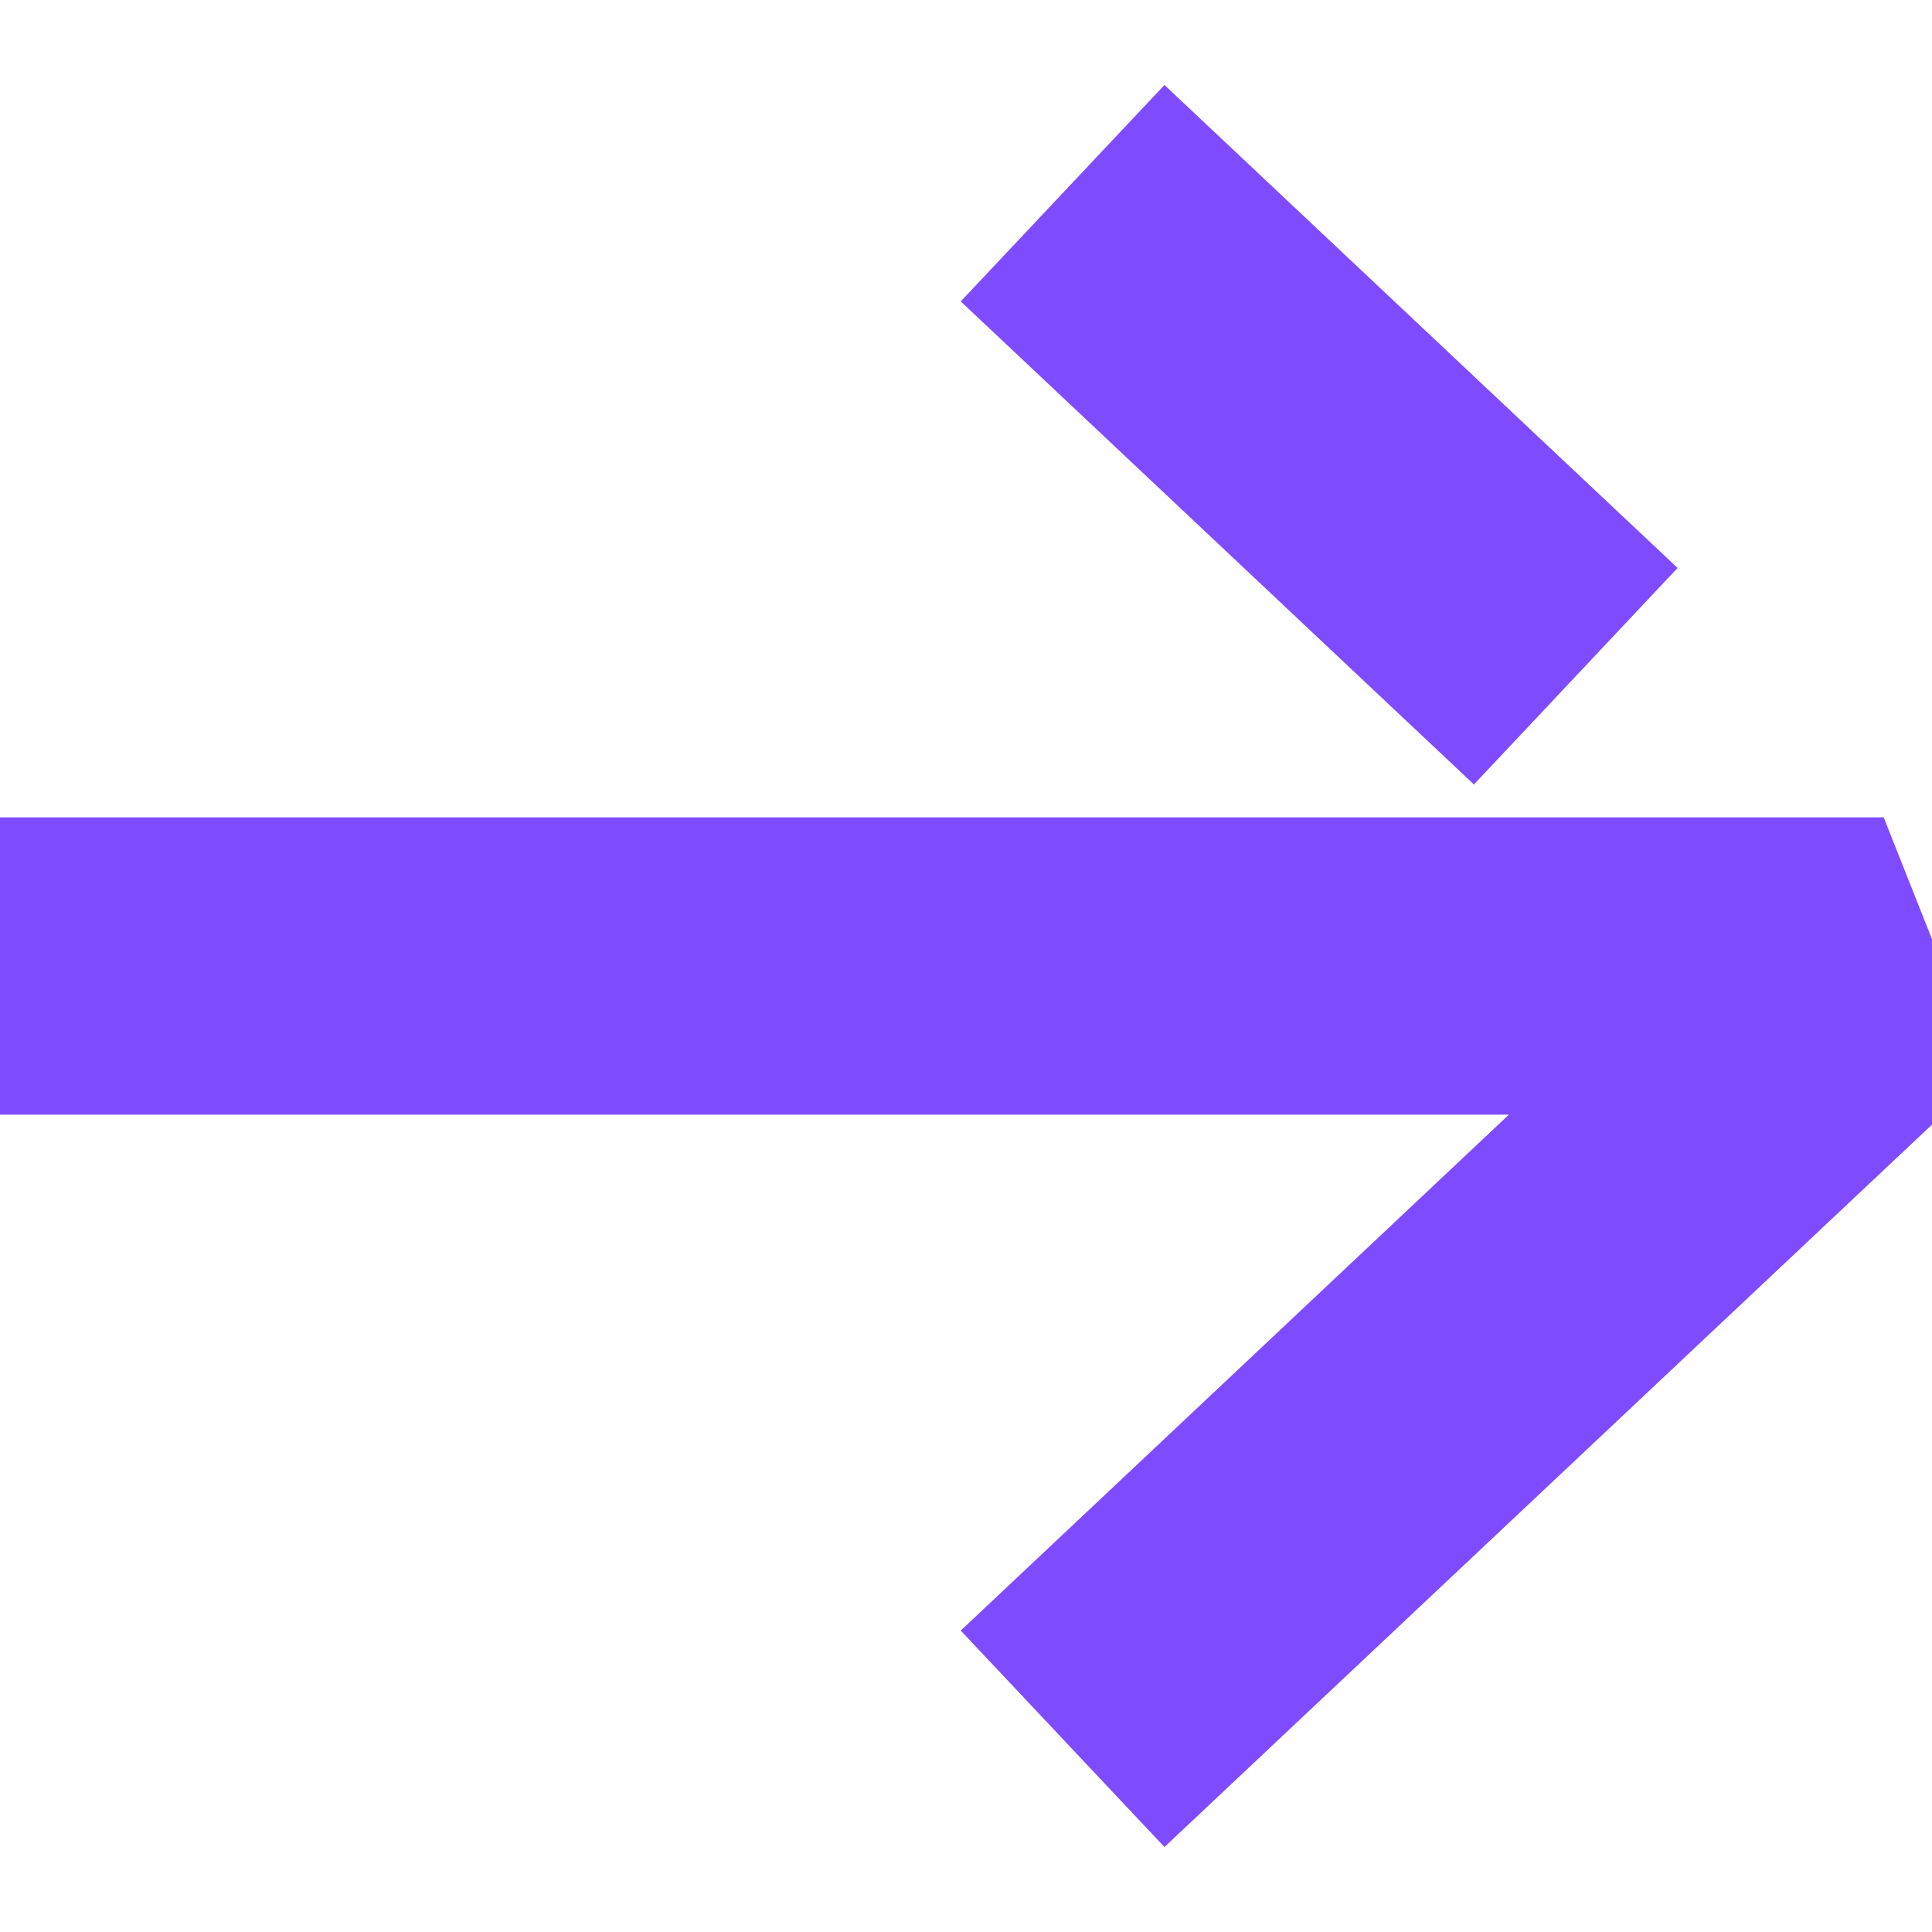 <svg width="13" height="13" viewBox="0 0 13 13" fill="none" xmlns="http://www.w3.org/2000/svg">
<rect width="13" height="13" fill="white"/>
<path d="M0 6.5H12.675L7.15 11.7" stroke="#7F4BFF" stroke-width="2" stroke-linejoin="bevel"/>
<path d="M7.15 1.3L9.912 3.9L10.603 4.55" stroke="#7F4BFF" stroke-width="2" stroke-linejoin="bevel"/>
</svg>

